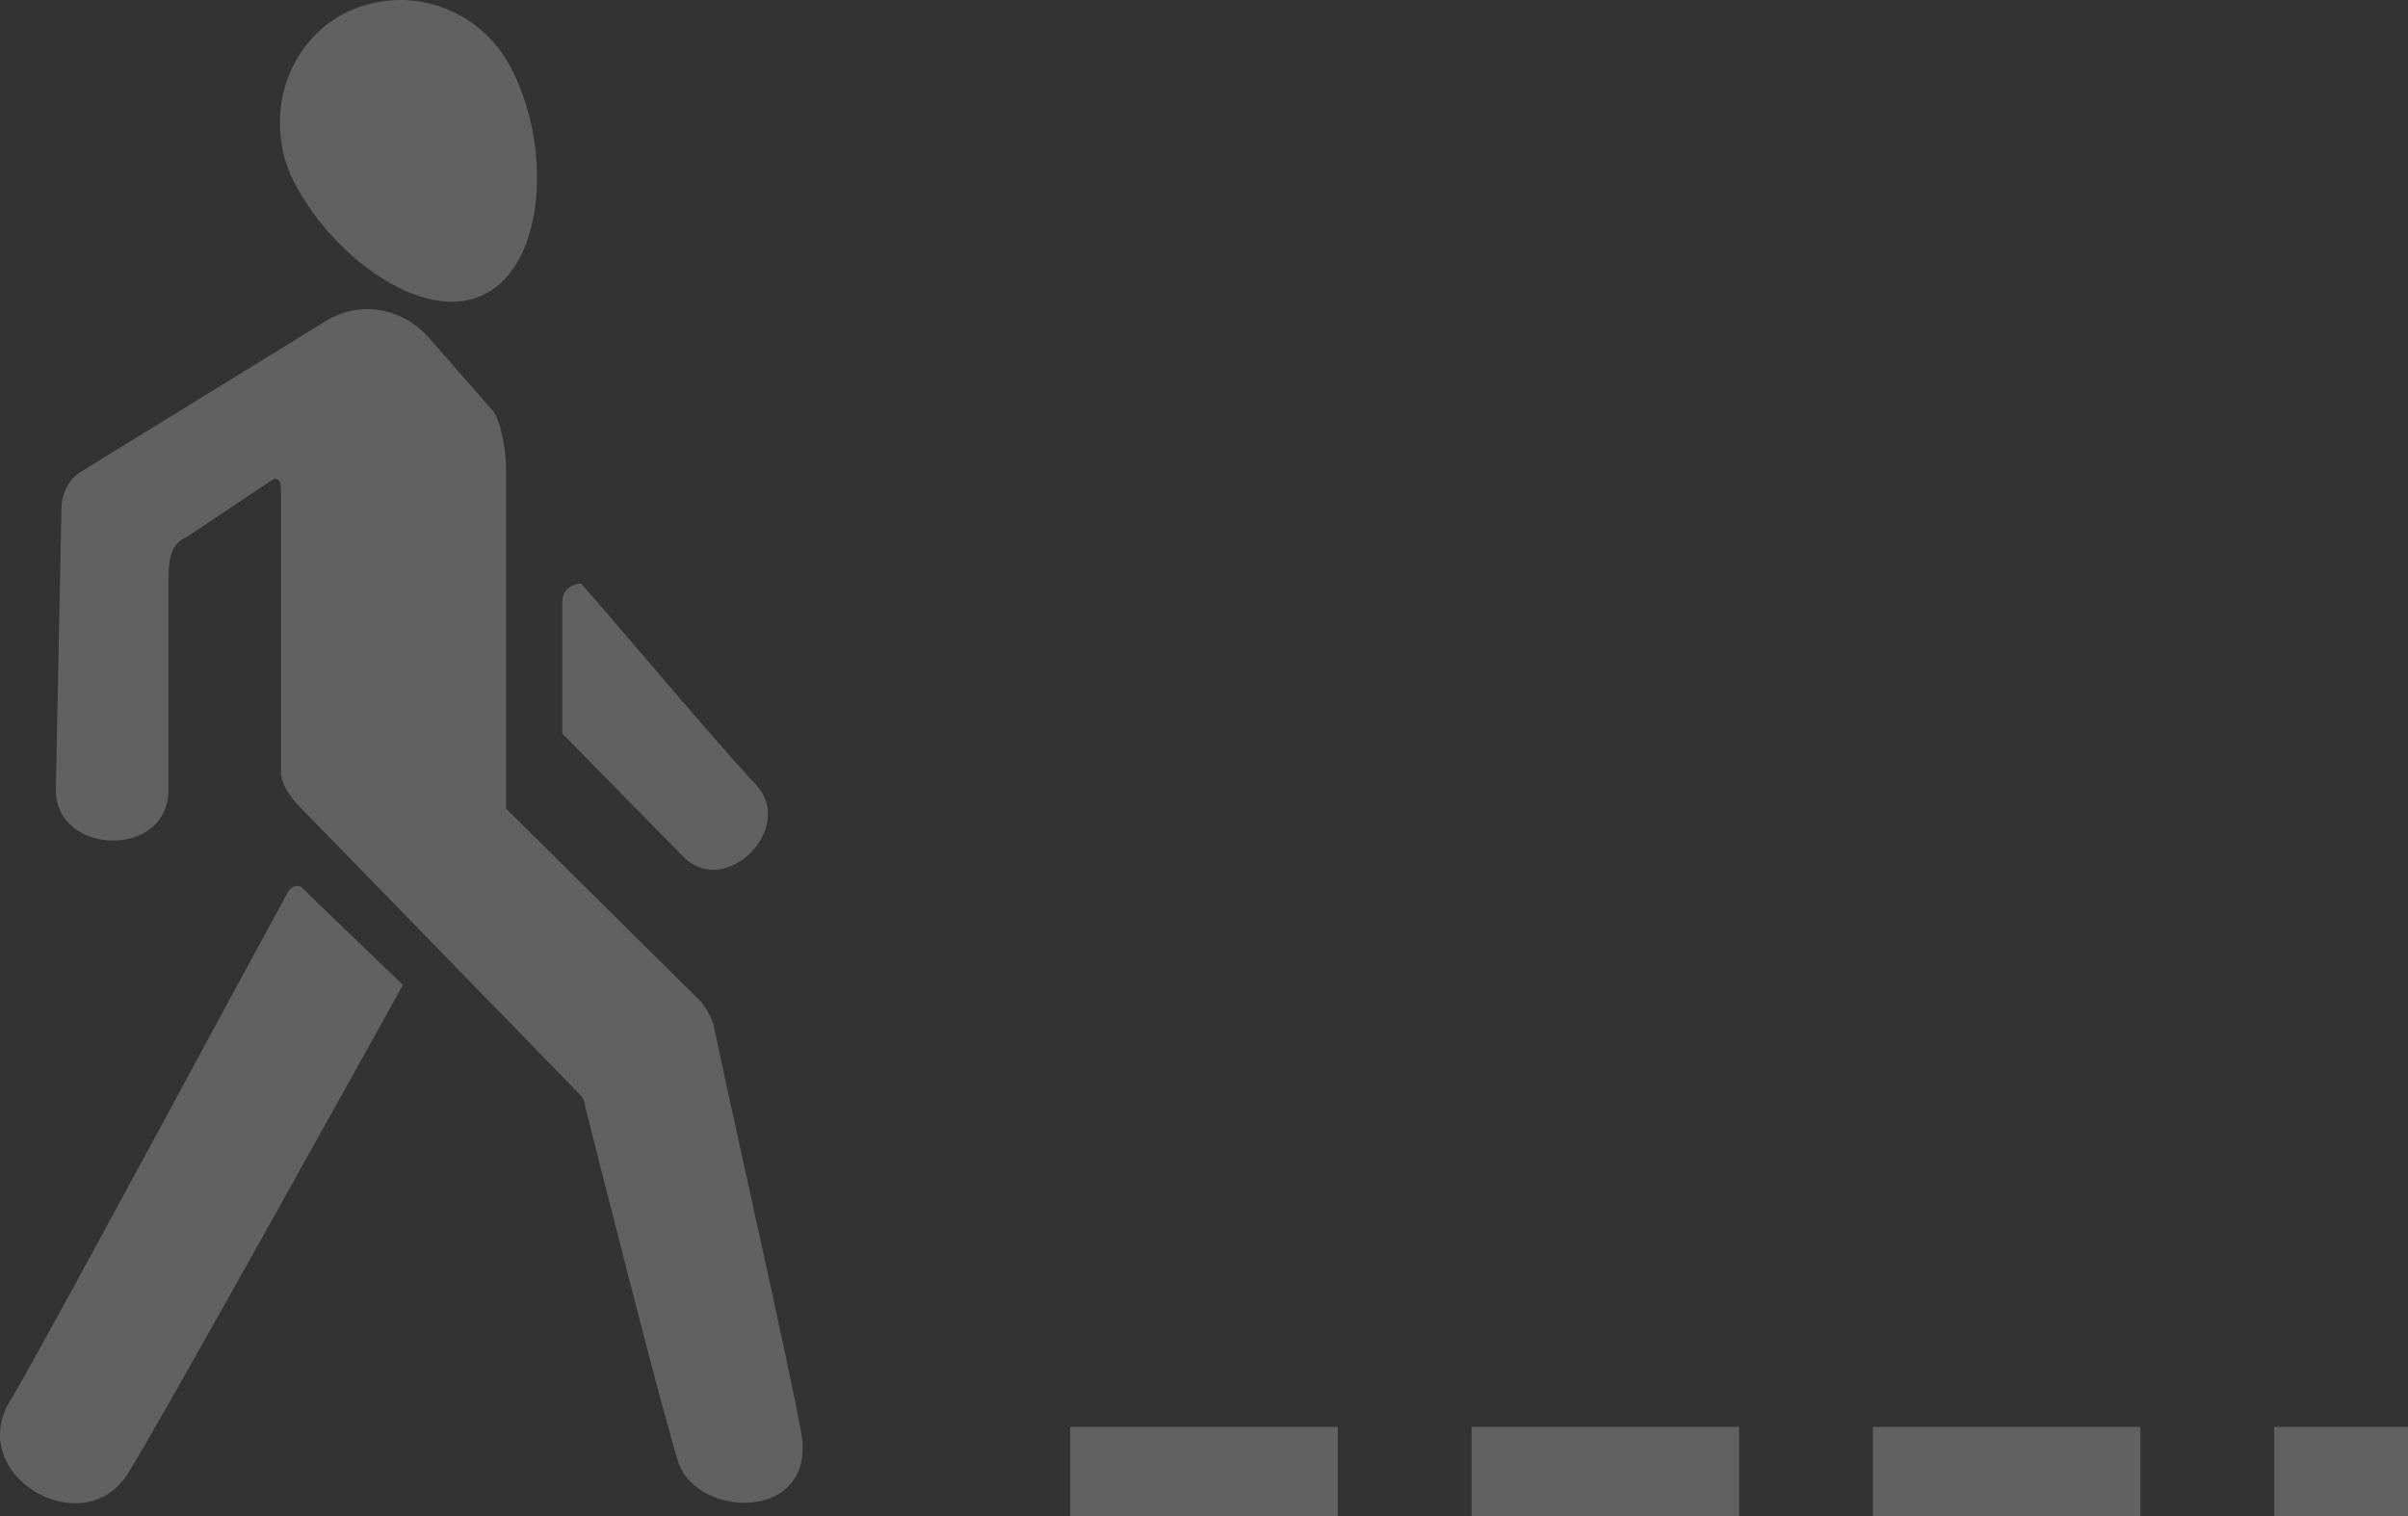 <?xml version="1.0" encoding="UTF-8"?> <svg xmlns="http://www.w3.org/2000/svg" width="54" height="34" viewBox="0 0 54 34" fill="none"><rect x="0" y="0" width="54" height="34" fill="#333333" stroke="none"/> <path d="M17.955 32.063C17.619 30.254 16.314 24.532 16.02 23.059C15.978 22.849 15.852 22.638 15.725 22.47L11.35 18.136V10.563C11.35 10.184 11.266 9.511 11.055 9.217L9.582 7.534C8.993 6.903 8.068 6.734 7.311 7.197L1.841 10.563C1.546 10.731 1.378 11.068 1.378 11.405L1.252 17.715C1.252 19.188 3.777 19.272 3.777 17.715V13.088C3.777 12.414 3.861 12.204 4.197 12.036L6.091 10.773C6.217 10.689 6.301 10.773 6.301 10.984V17.295C6.301 17.59 6.511 17.884 6.722 18.094L12.991 24.532C13.075 24.616 13.117 24.7 13.117 24.784C13.37 25.794 14.842 31.642 15.221 32.82C15.683 34.082 18.376 34.124 17.955 32.063V32.063Z" fill="white" fill-opacity="0.23"></path> <path d="M12.61 13.507V16.452C12.61 16.452 14.882 18.766 15.345 19.229C16.271 20.154 17.87 18.556 16.944 17.588C16.144 16.747 13.704 13.843 13.031 13.086C12.905 13.086 12.61 13.17 12.61 13.507L12.61 13.507Z" fill="white" fill-opacity="0.23"></path> <path d="M6.469 19.986C5.586 21.585 0.705 30.672 0.242 31.388C-0.809 33.071 1.841 34.627 2.851 33.071C3.482 32.103 9.036 22.089 9.036 22.089L6.806 19.944C6.722 19.817 6.553 19.859 6.469 19.985L6.469 19.986Z" fill="white" fill-opacity="0.23"></path> <path d="M10.846 6.607C12.193 5.976 12.403 3.367 11.477 1.558C10.804 0.211 9.205 -0.378 7.817 0.254C6.47 0.885 5.924 2.525 6.513 3.914C7.354 5.723 9.5 7.28 10.846 6.607L10.846 6.607Z" fill="white" fill-opacity="0.23"></path> <line x1="24" y1="33" x2="54" y2="33" stroke="white" stroke-opacity="0.23" stroke-width="2" stroke-dasharray="6 3"></line> </svg> 